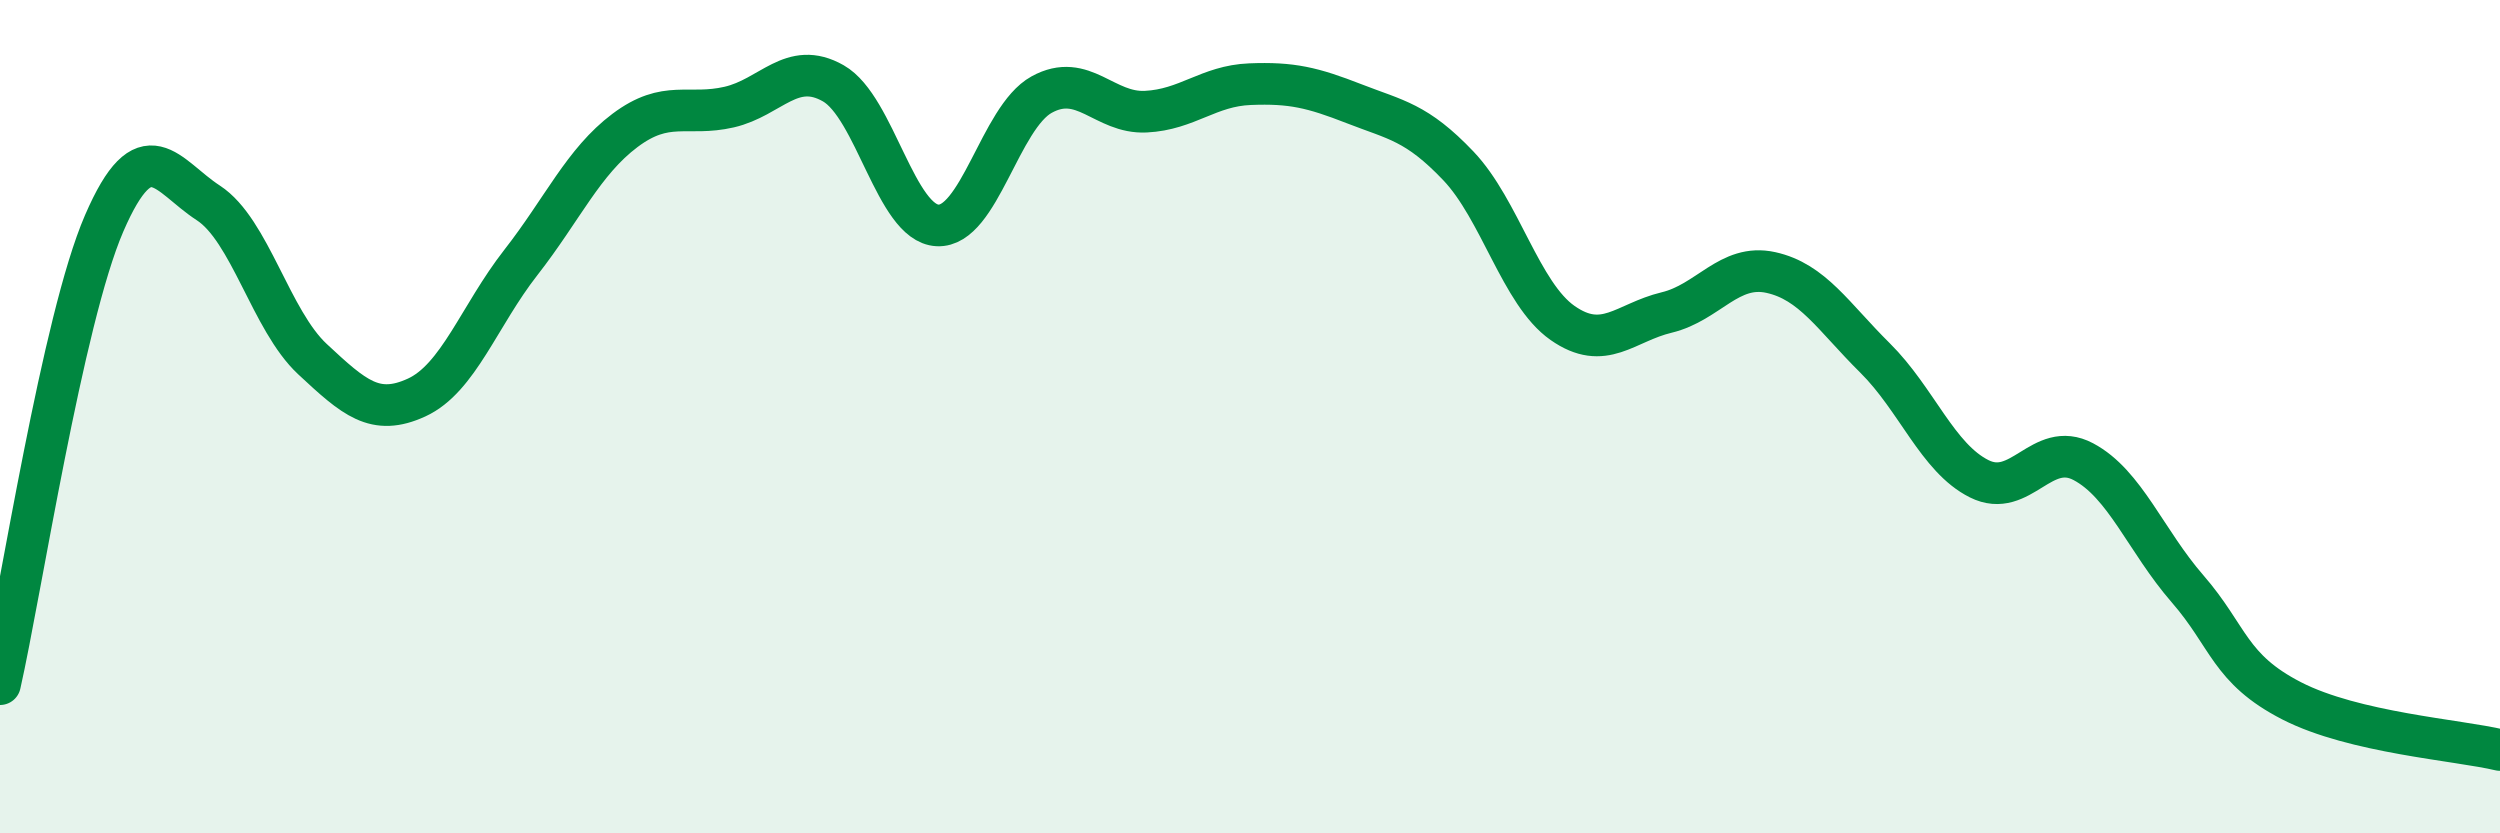 
    <svg width="60" height="20" viewBox="0 0 60 20" xmlns="http://www.w3.org/2000/svg">
      <path
        d="M 0,16.42 C 0.5,14.21 1.5,7.67 2.5,5.36 C 3.5,3.05 4,4.22 5,4.87 C 6,5.52 6.5,7.69 7.5,8.62 C 8.5,9.55 9,10 10,9.54 C 11,9.08 11.5,7.58 12.5,6.3 C 13.5,5.02 14,3.88 15,3.13 C 16,2.38 16.5,2.8 17.5,2.57 C 18.5,2.34 19,1.43 20,2 C 21,2.57 21.5,5.36 22.5,5.41 C 23.5,5.46 24,2.82 25,2.27 C 26,1.72 26.5,2.73 27.5,2.68 C 28.5,2.63 29,2.06 30,2.02 C 31,1.98 31.5,2.1 32.5,2.49 C 33.5,2.88 34,2.93 35,3.98 C 36,5.03 36.5,7.05 37.5,7.75 C 38.5,8.45 39,7.74 40,7.5 C 41,7.26 41.5,6.32 42.5,6.54 C 43.5,6.76 44,7.6 45,8.59 C 46,9.58 46.5,10.99 47.5,11.49 C 48.5,11.99 49,10.55 50,11.08 C 51,11.61 51.5,12.98 52.5,14.13 C 53.5,15.28 53.5,16.05 55,16.82 C 56.5,17.59 59,17.76 60,18L60 20L0 20Z"
        fill="#008740"
        opacity="0.1"
        stroke-linecap="round"
        stroke-linejoin="round"
      />
      <path
        d="M 0,16.42 C 0.5,14.21 1.5,7.67 2.5,5.36 C 3.5,3.05 4,4.22 5,4.87 C 6,5.52 6.5,7.69 7.5,8.62 C 8.5,9.55 9,10 10,9.54 C 11,9.08 11.5,7.58 12.5,6.3 C 13.5,5.02 14,3.88 15,3.13 C 16,2.38 16.5,2.8 17.5,2.57 C 18.5,2.34 19,1.43 20,2 C 21,2.57 21.5,5.36 22.5,5.41 C 23.5,5.46 24,2.82 25,2.27 C 26,1.72 26.5,2.73 27.5,2.68 C 28.5,2.63 29,2.06 30,2.02 C 31,1.98 31.5,2.1 32.5,2.49 C 33.5,2.88 34,2.93 35,3.98 C 36,5.03 36.5,7.05 37.5,7.75 C 38.5,8.45 39,7.74 40,7.5 C 41,7.26 41.5,6.32 42.5,6.54 C 43.5,6.76 44,7.6 45,8.59 C 46,9.58 46.5,10.99 47.5,11.49 C 48.5,11.99 49,10.55 50,11.08 C 51,11.61 51.5,12.98 52.5,14.13 C 53.5,15.28 53.5,16.05 55,16.82 C 56.5,17.59 59,17.76 60,18"
        stroke="#008740"
        stroke-width="1"
        fill="none"
        stroke-linecap="round"
        stroke-linejoin="round"
      />
    </svg>
  